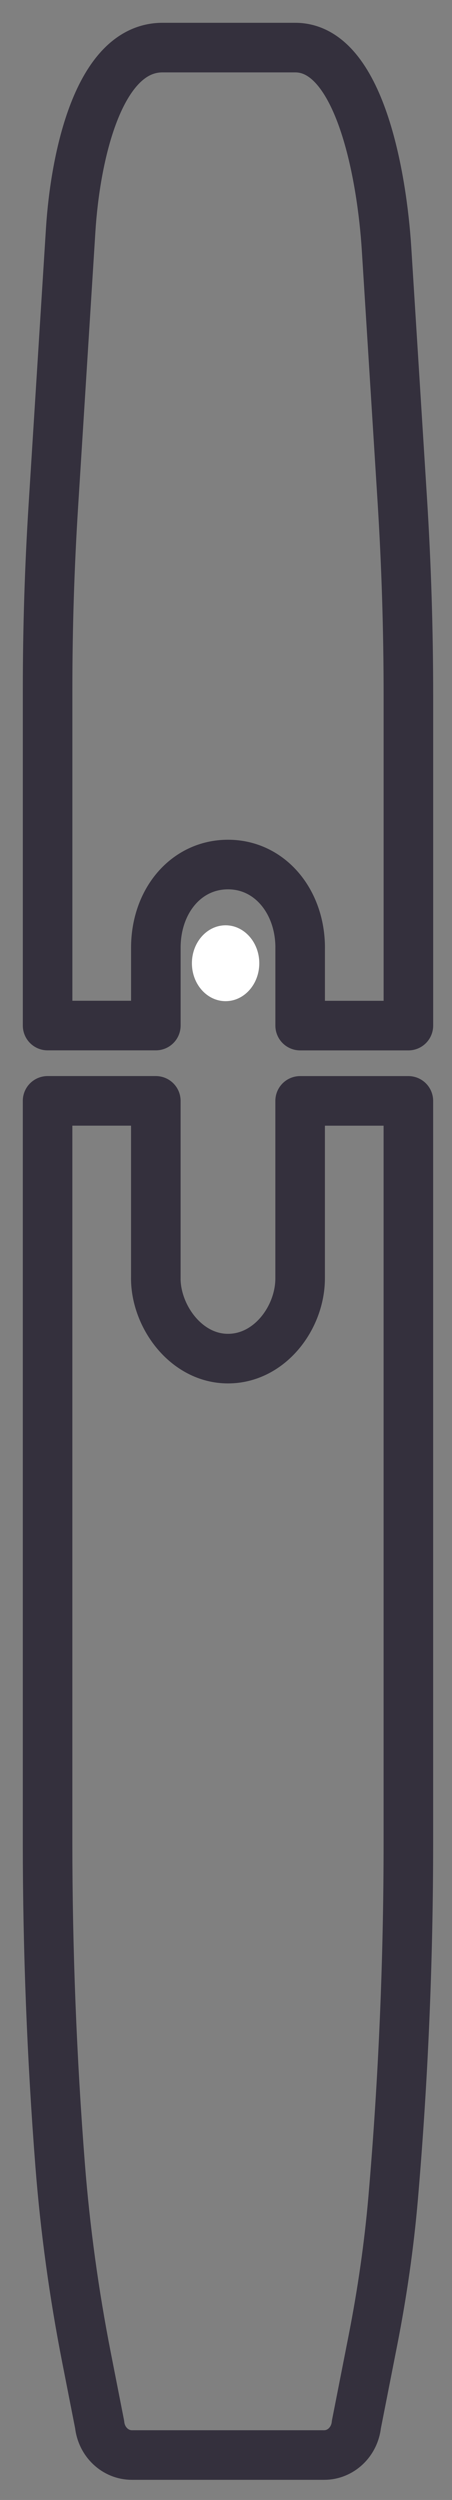 <svg fill="none" height="105" viewBox="0 0 19 105" width="19" xmlns="http://www.w3.org/2000/svg"><rect x="0" y="0" width="19" height="105" fill="#808080" stroke="none"/><g clip-rule="evenodd" fill-rule="evenodd"><path d="m8.067 40.457c0-.878.636-1.594 1.416-1.594.78 0 1.416.716 1.416 1.594 0 .882-.636 1.593-1.416 1.593-.78 0-1.416-.712-1.416-1.593z" fill="#fff"/><g stroke="#34303d" stroke-linecap="round" stroke-linejoin="round" stroke-width="2.083"><path d="m12.617 39.808v3.268h4.55v-13.859c0-2.753-.086-5.506-.259-8.253l-.66-10.521c-.187-2.983-1.111-8.444-3.838-8.444h-5.578c-2.726 0-3.674 4.68-3.861 7.663l-.729 11.593c-.16 2.552-.241 5.111-.241 7.669v14.15h4.55v-3.268c0-1.965 1.273-3.495 3.034-3.495 1.761 0 3.033 1.555 3.033 3.495z"/><path d="m6.55 53.692v-7.455h-4.55v31.144c0 4.524.177 9.047.528 13.554.213 2.721.586 5.424 1.111 8.097l.549 2.799c.076.73.66 1.282 1.354 1.282h8.085c.694 0 1.278-.552 1.354-1.282l.698-3.553c.386-1.967.674-3.953.847-5.954.426-4.966.64-9.952.64-14.942v-31.144h-4.55v7.455c0 1.64-1.272 3.37-3.033 3.37-1.761 0-3.034-1.776-3.034-3.37z"/></g></g></svg>